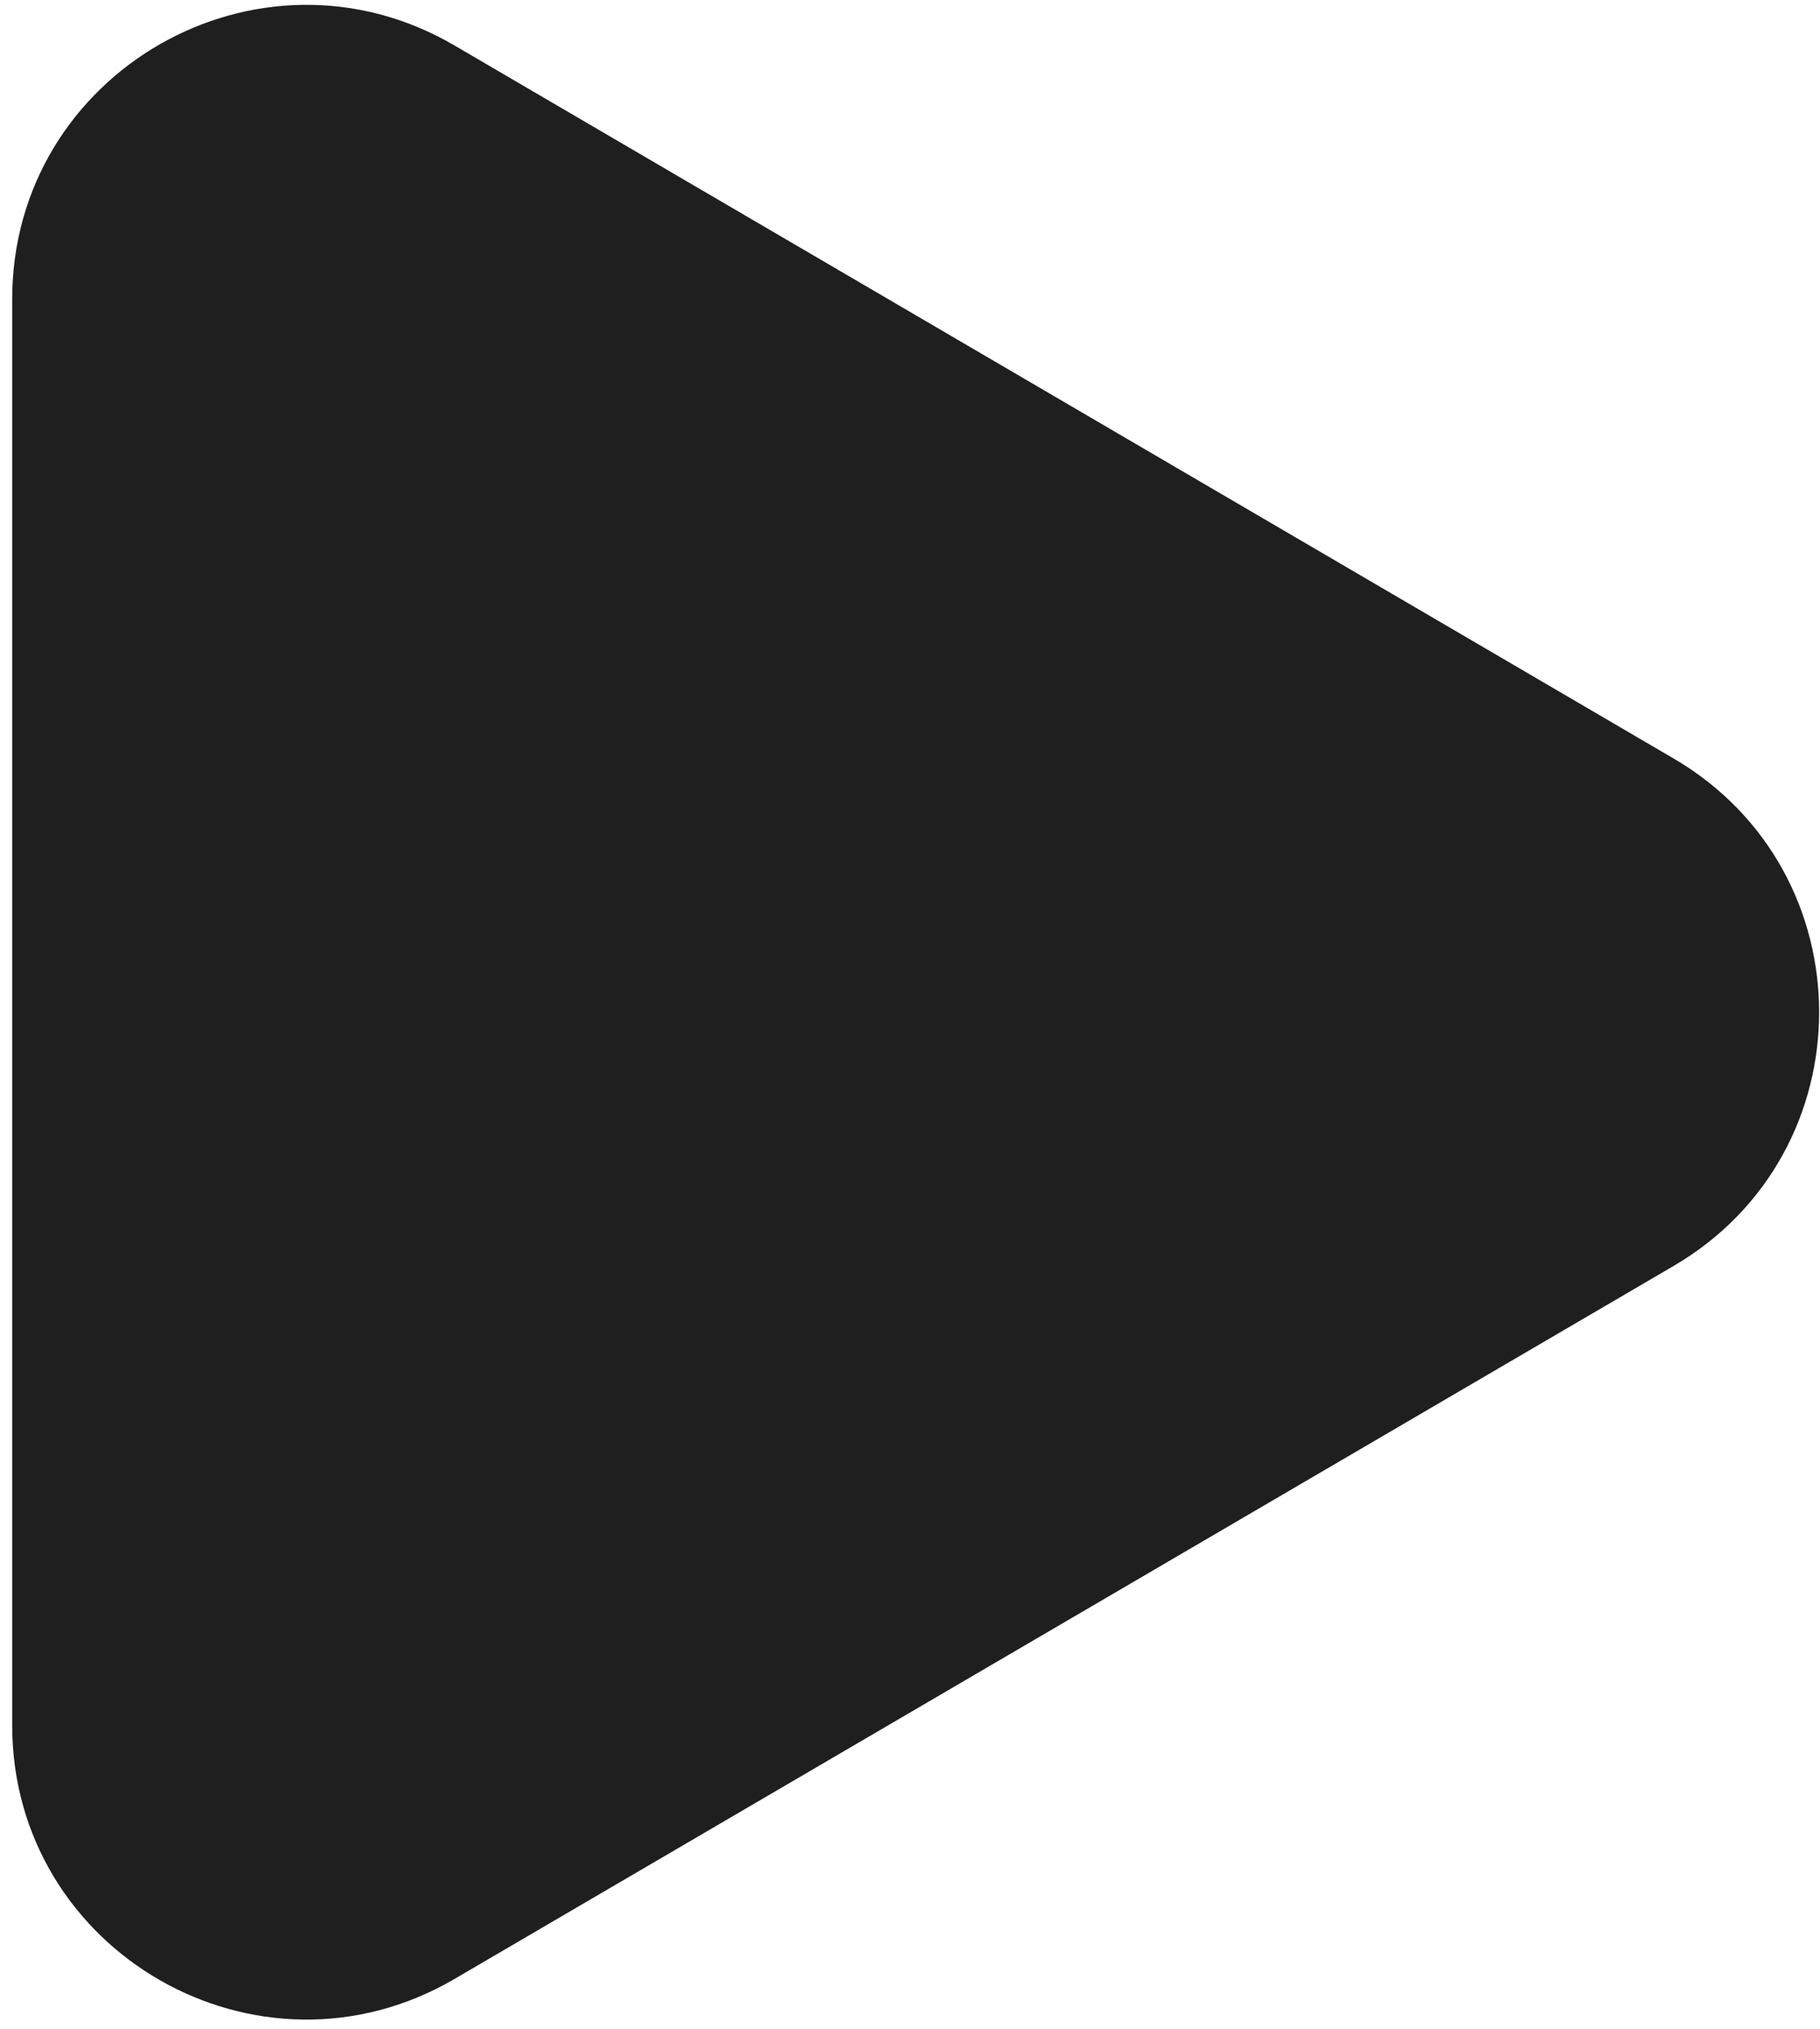 <?xml version="1.0" encoding="UTF-8"?> <svg xmlns="http://www.w3.org/2000/svg" width="122" height="136" viewBox="0 0 122 136" fill="none"> <path d="M112.185 50.841C125.194 58.449 125.194 77.25 112.185 84.859L30.469 132.65C17.333 140.332 0.817 130.859 0.817 115.641L0.817 20.058C0.817 4.841 17.333 -4.633 30.469 3.049L112.185 50.841Z" fill="#1F1F1F"></path> </svg> 